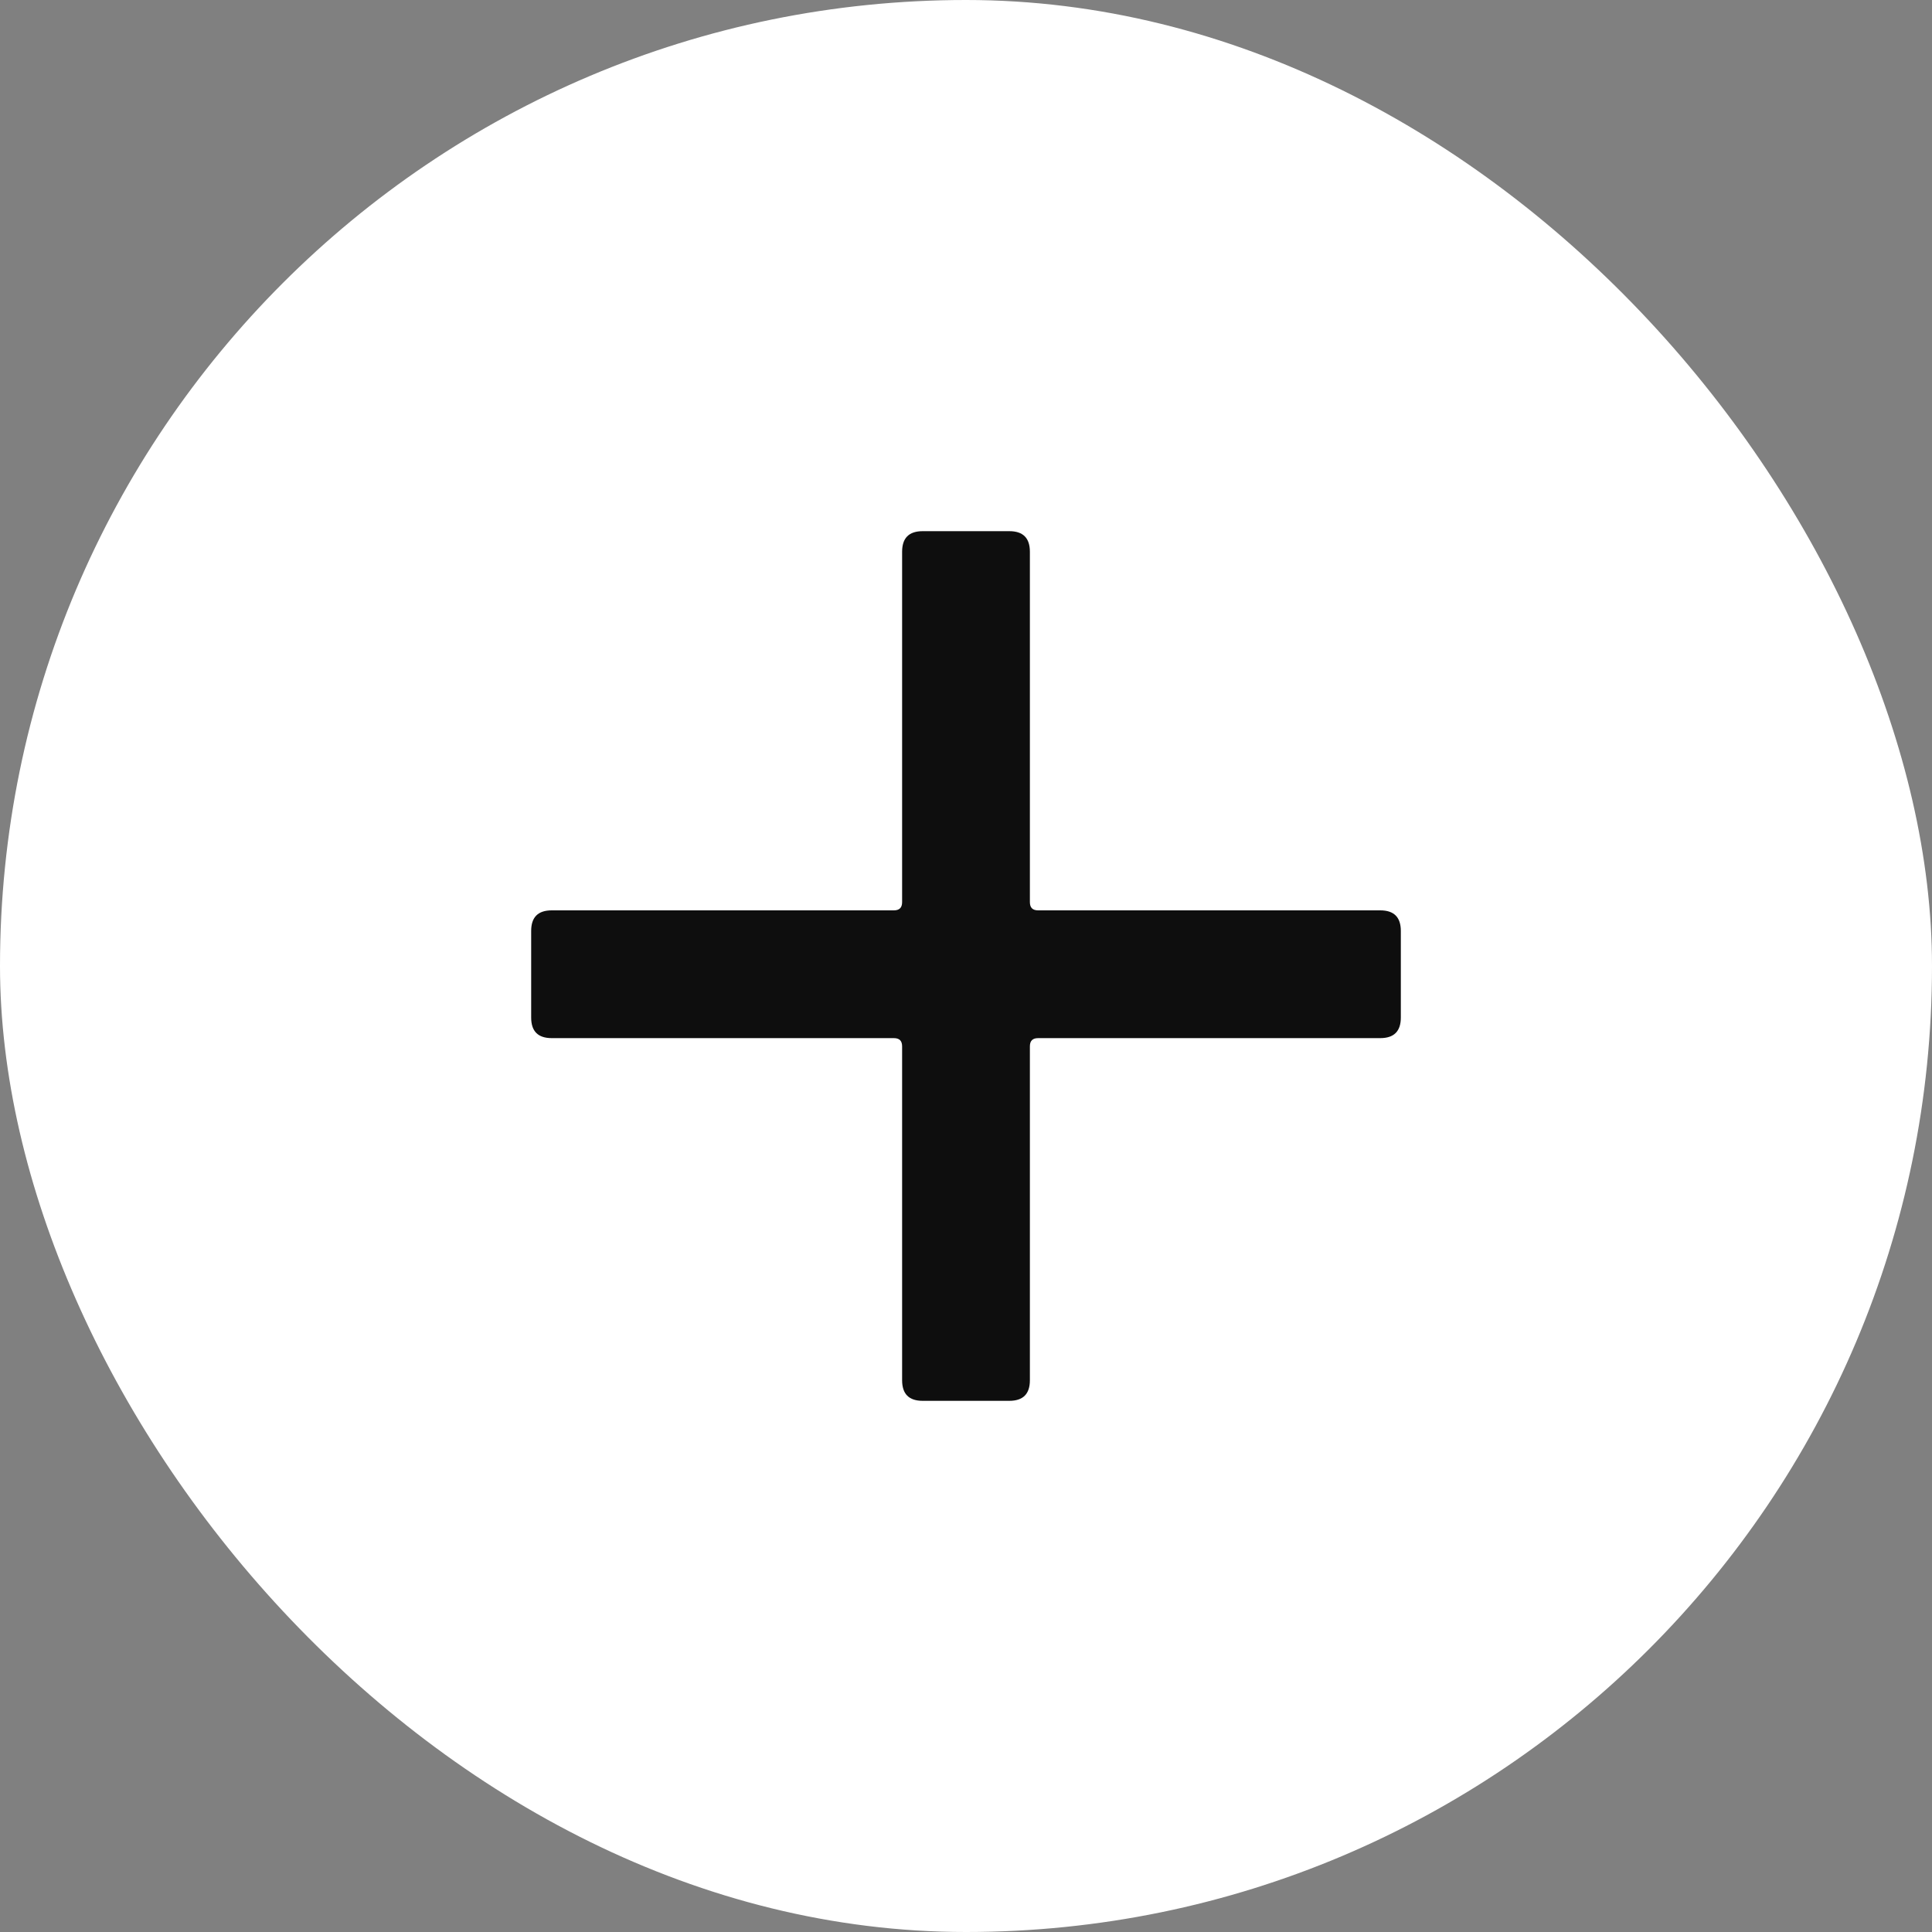 <svg width="15" height="15" viewBox="0 0 15 15" fill="none" xmlns="http://www.w3.org/2000/svg">
<rect x="0" y="0" width="15" height="15" fill="#808080" stroke="none"/>
<rect width="15" height="15" rx="7.5" fill="white"/>
<path d="M10.716 7.068C10.823 7.068 10.876 7.121 10.876 7.228V7.9C10.876 8.007 10.823 8.06 10.716 8.06H8.06C8.017 8.06 7.996 8.081 7.996 8.124V10.716C7.996 10.823 7.943 10.876 7.836 10.876H7.164C7.057 10.876 7.004 10.823 7.004 10.716V8.124C7.004 8.081 6.983 8.06 6.94 8.06H4.284C4.177 8.06 4.124 8.007 4.124 7.9V7.228C4.124 7.121 4.177 7.068 4.284 7.068H6.94C6.983 7.068 7.004 7.047 7.004 7.004V4.284C7.004 4.177 7.057 4.124 7.164 4.124H7.836C7.943 4.124 7.996 4.177 7.996 4.284V7.004C7.996 7.047 8.017 7.068 8.06 7.068H10.716Z" fill="#0E0E0E"/>
</svg>
